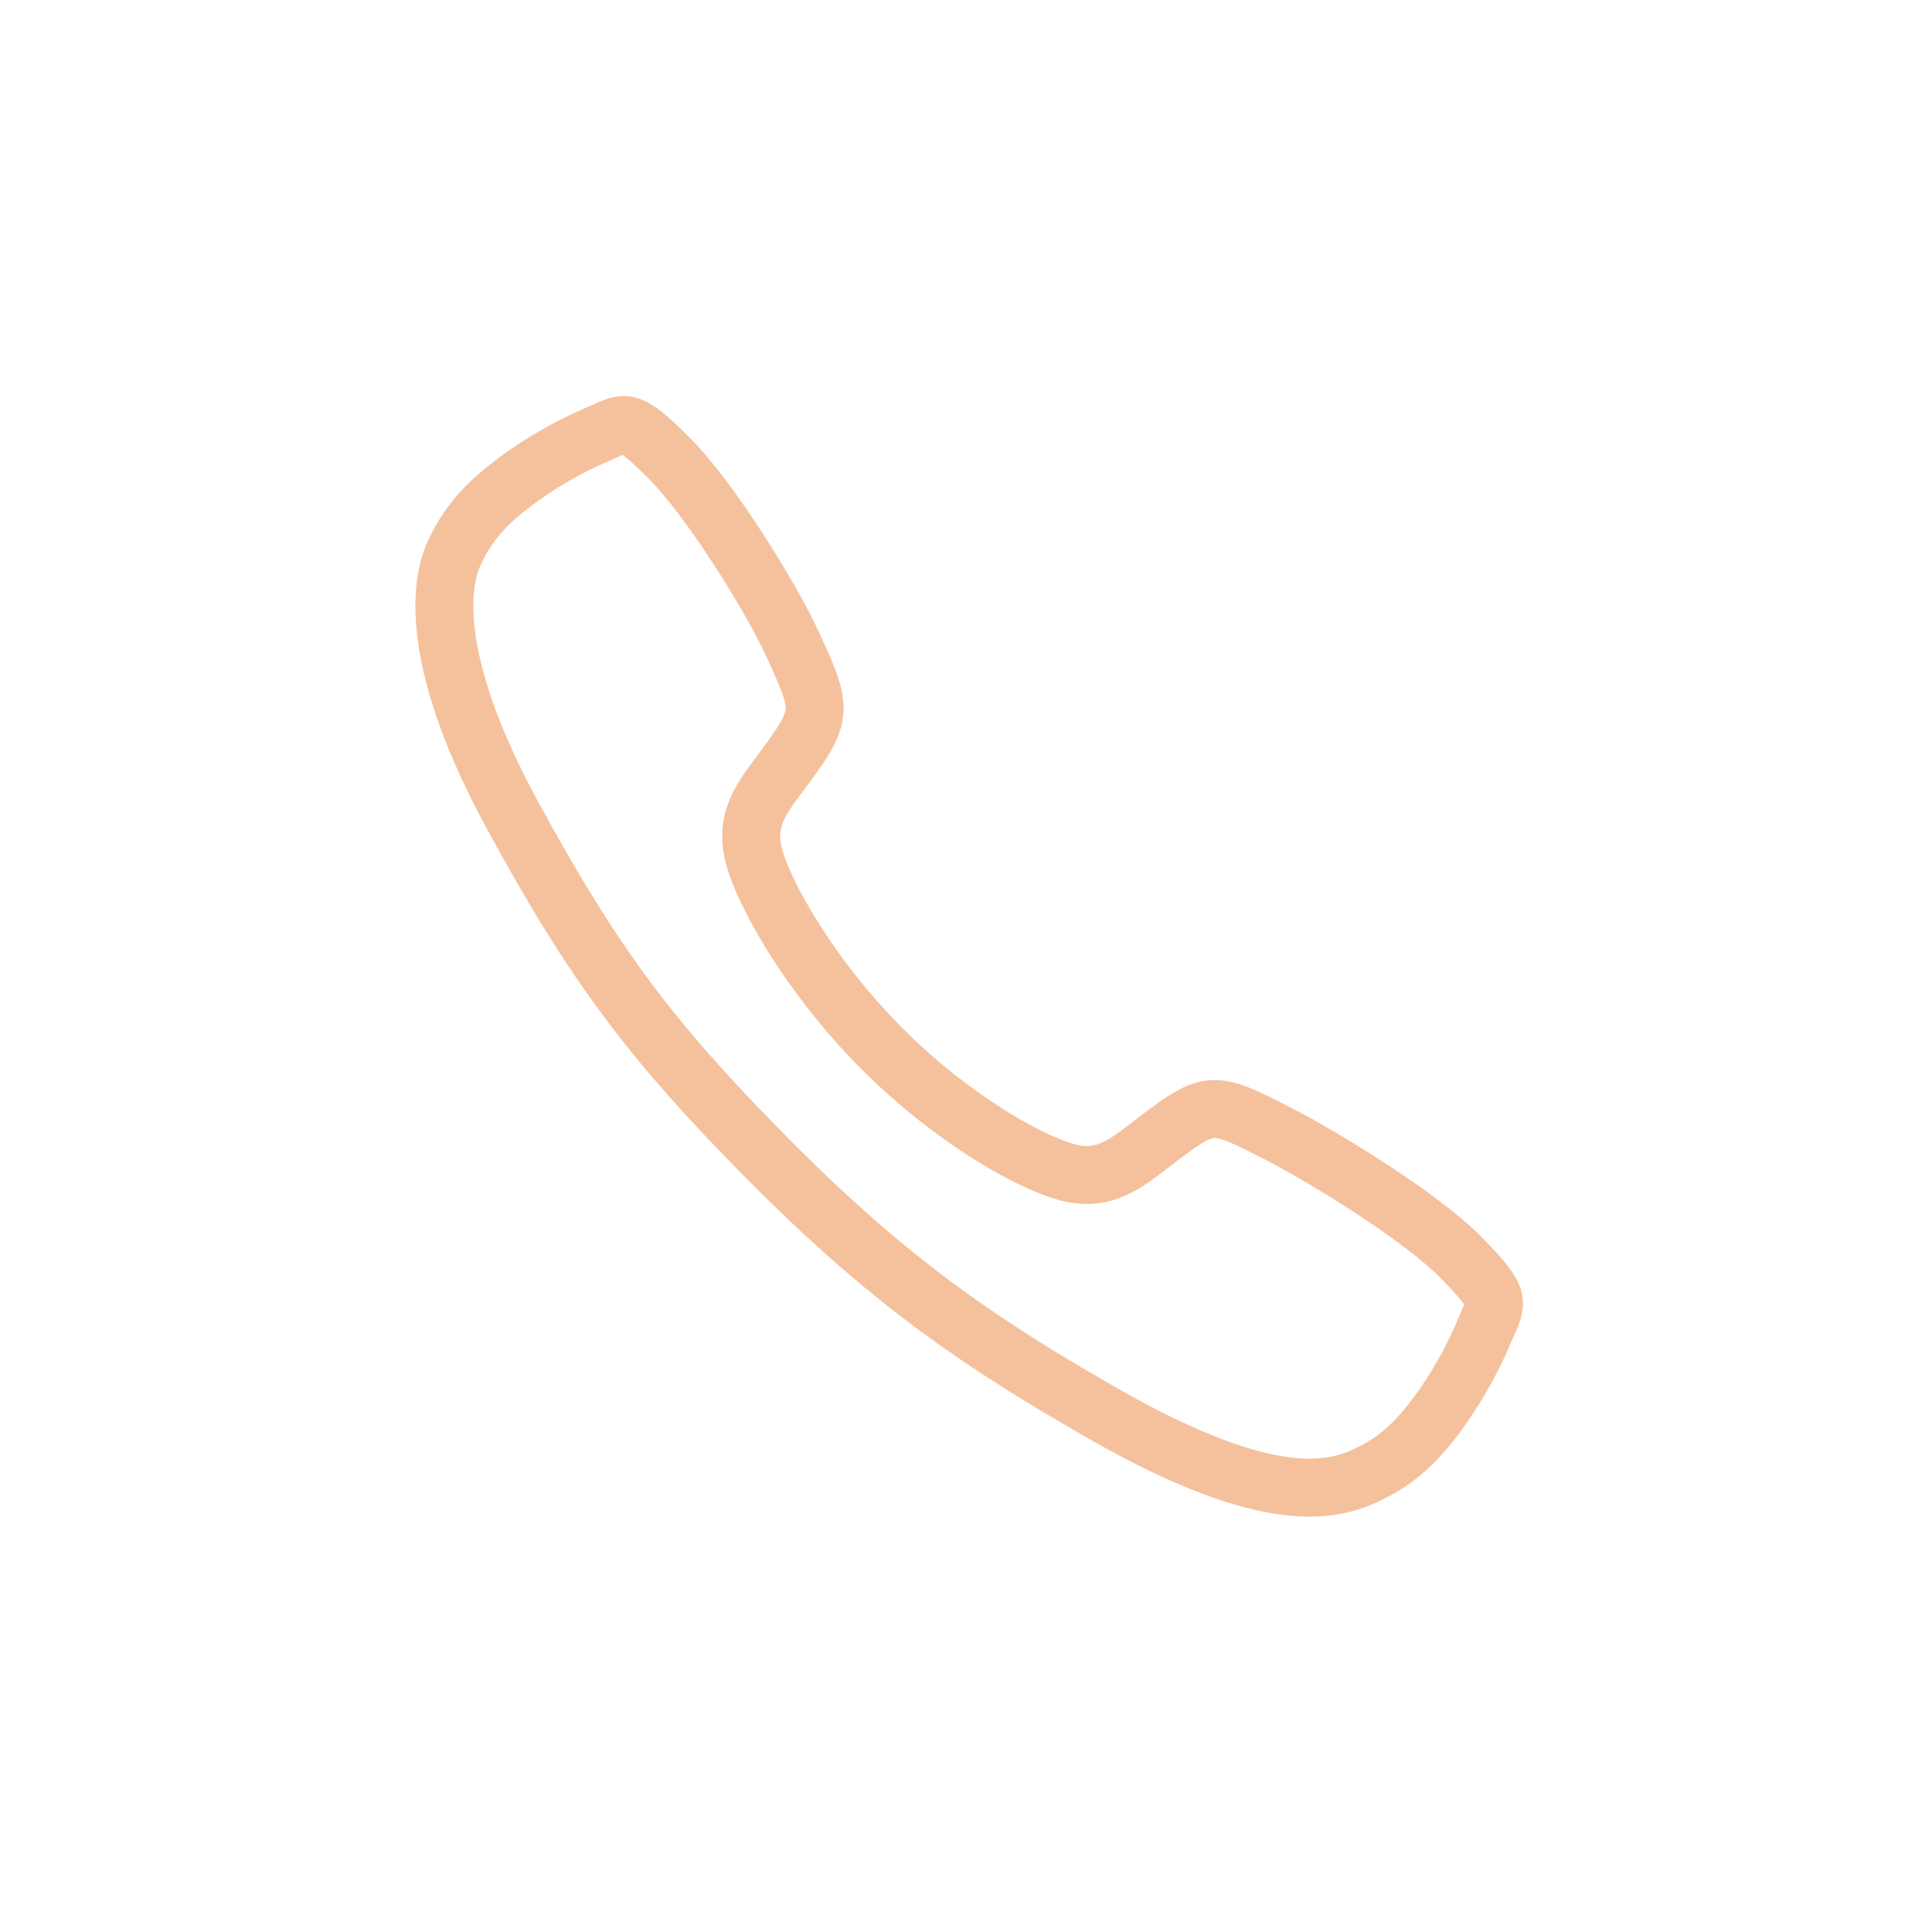 <svg width="100" height="100" viewBox="0 0 100 100" fill="none" xmlns="http://www.w3.org/2000/svg">
<g id="Frame 77">
<g id="Group 50" opacity="0.4">
<path id="Vector" d="M75.633 65.098C73.559 62.982 68.537 59.895 66.1 58.651C62.926 57.033 62.665 56.901 60.17 58.777C58.506 60.029 57.4 61.147 55.453 60.727C53.505 60.306 49.274 57.936 45.569 54.197C41.864 50.458 39.386 46.051 38.969 44.086C38.553 42.121 39.676 41.015 40.901 39.327C42.628 36.947 42.497 36.55 41.021 33.338C39.871 30.839 36.732 25.802 34.635 23.713C32.391 21.47 32.391 21.866 30.945 22.474C29.768 22.976 28.639 23.585 27.572 24.295C25.482 25.7 24.322 26.868 23.511 28.622C22.7 30.376 22.336 34.489 26.524 42.192C30.713 49.894 33.651 53.832 39.733 59.972C45.816 66.112 50.493 69.413 57.33 73.294C65.787 78.089 69.032 77.155 70.77 76.335C72.508 75.515 73.667 74.352 75.058 72.237C75.761 71.158 76.364 70.016 76.86 68.826C77.462 67.368 77.854 67.368 75.633 65.098Z" stroke="#E36307" stroke-width="3" stroke-miterlimit="10"/>
</g>
</g>
</svg>
